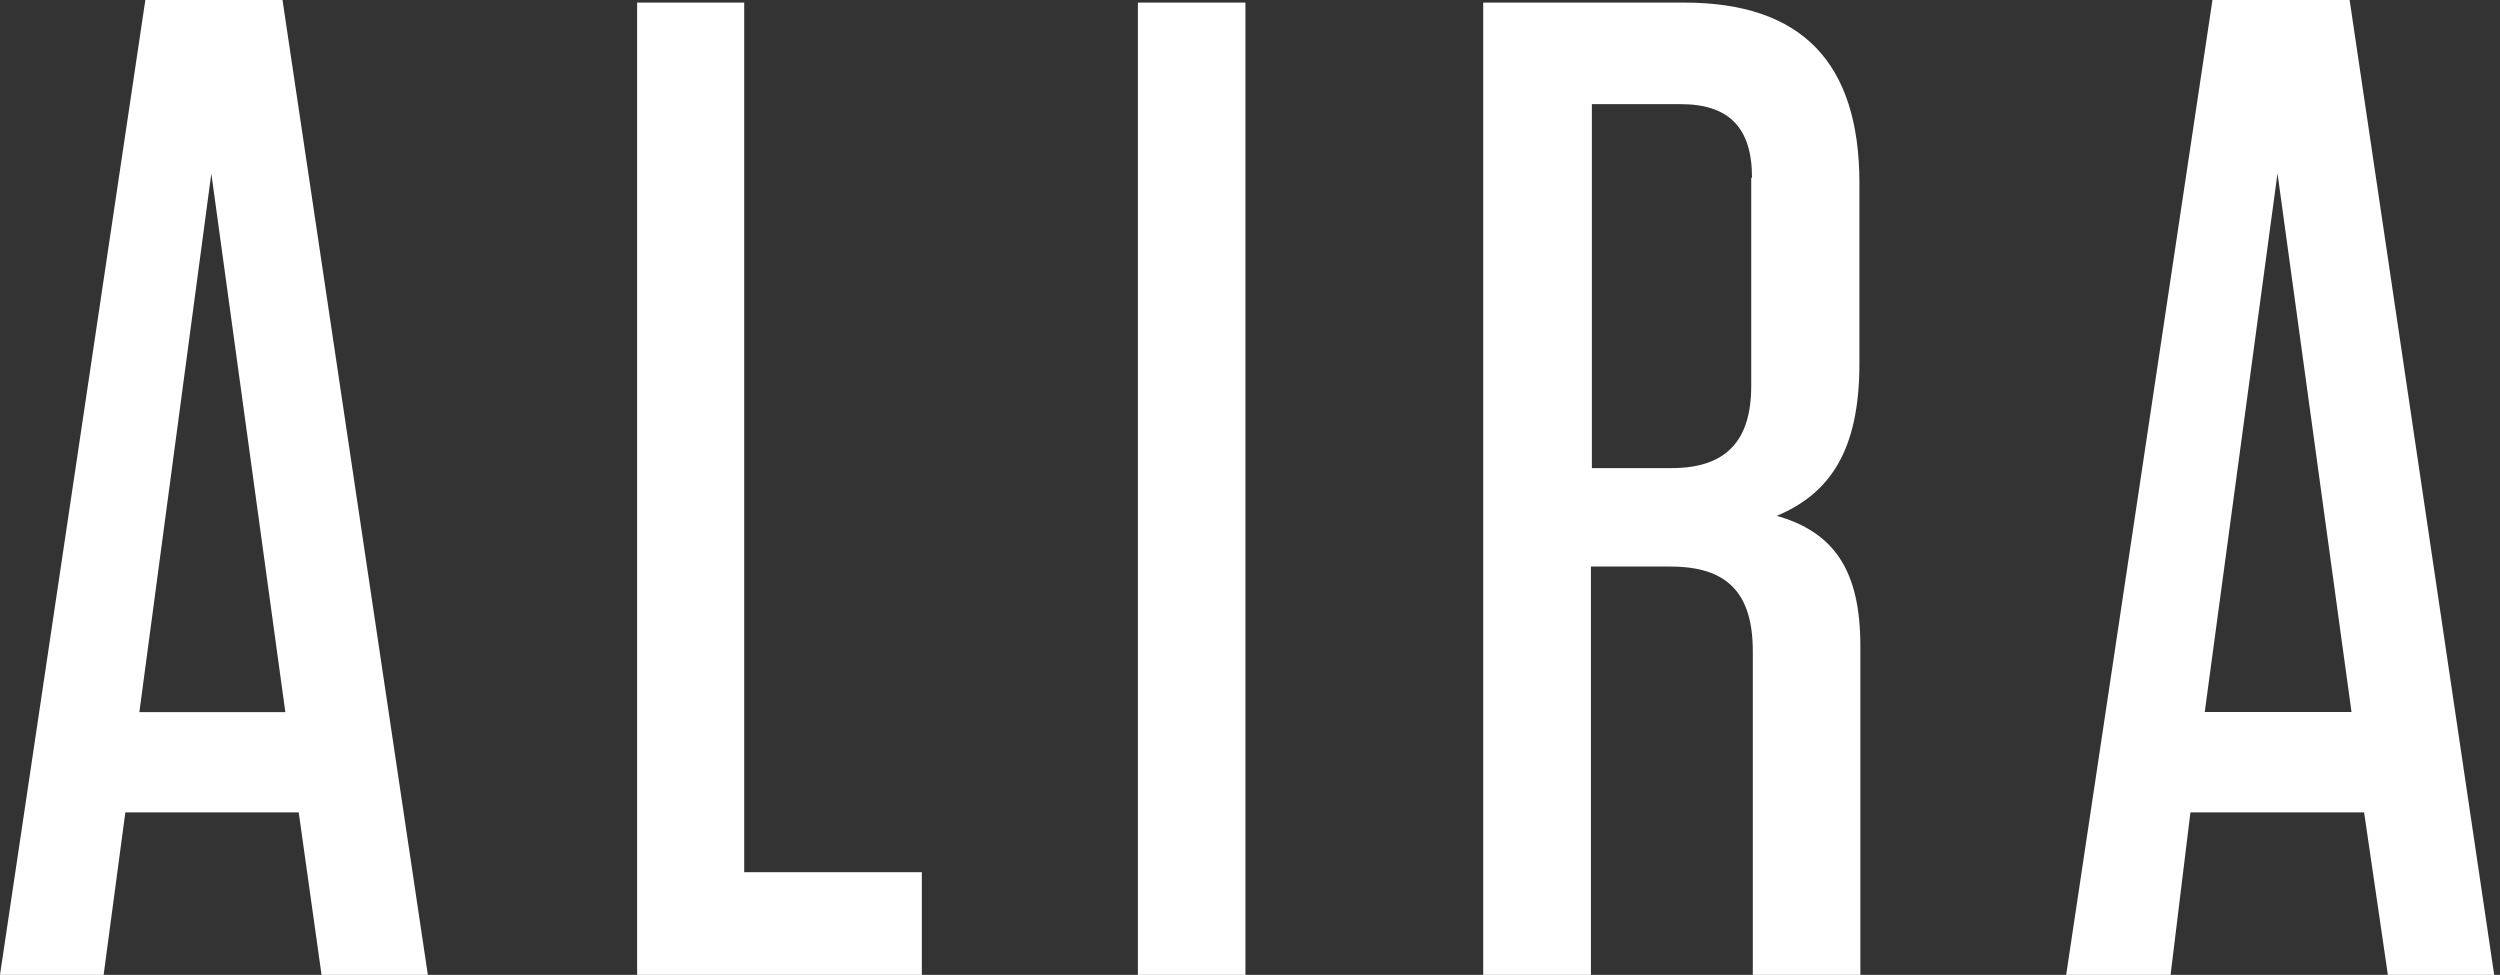 <svg width="418" height="163" viewBox="0 0 418 163" fill="none" xmlns="http://www.w3.org/2000/svg">
<rect x="0" y="0" width="418" height="163" fill="#333333" stroke="none"/>
<path d="M71.536 163L47.234 0H24.302L0 163H17.325L20.958 135.833H49.946L53.764 163H71.536ZM35.334 29.014L47.708 119.072H23.301L35.334 29.014ZM106.527 0.435V163H154.13V145.831H124.431V0.435H106.527ZM208.237 0.435H190.254V163H208.237V0.435ZM296.939 86.308C305.918 82.587 310.894 75.415 310.894 60.772V30.617C310.894 10.405 301.205 0.435 281.616 0.435H247.994V163H266.003V94.73H279.325C288.777 94.73 293.069 99.131 293.069 108.884V163H311.052V108.042C311.052 95.491 306.786 88.971 296.913 86.2V86.336L296.939 86.308ZM292.806 29.693V64.521C292.806 73.785 288.54 78.267 279.483 78.267H266.161V17.414H281.01C289.093 17.414 292.937 21.353 292.937 29.72H292.806V29.693ZM417.026 162.973L392.856 0H369.924L345.464 163H362.92L366.238 135.833H395.279L399.254 163H417.026V162.973ZM380.798 28.987L393.172 119.044H368.633L380.798 28.987Z" fill="white"/>
</svg>
